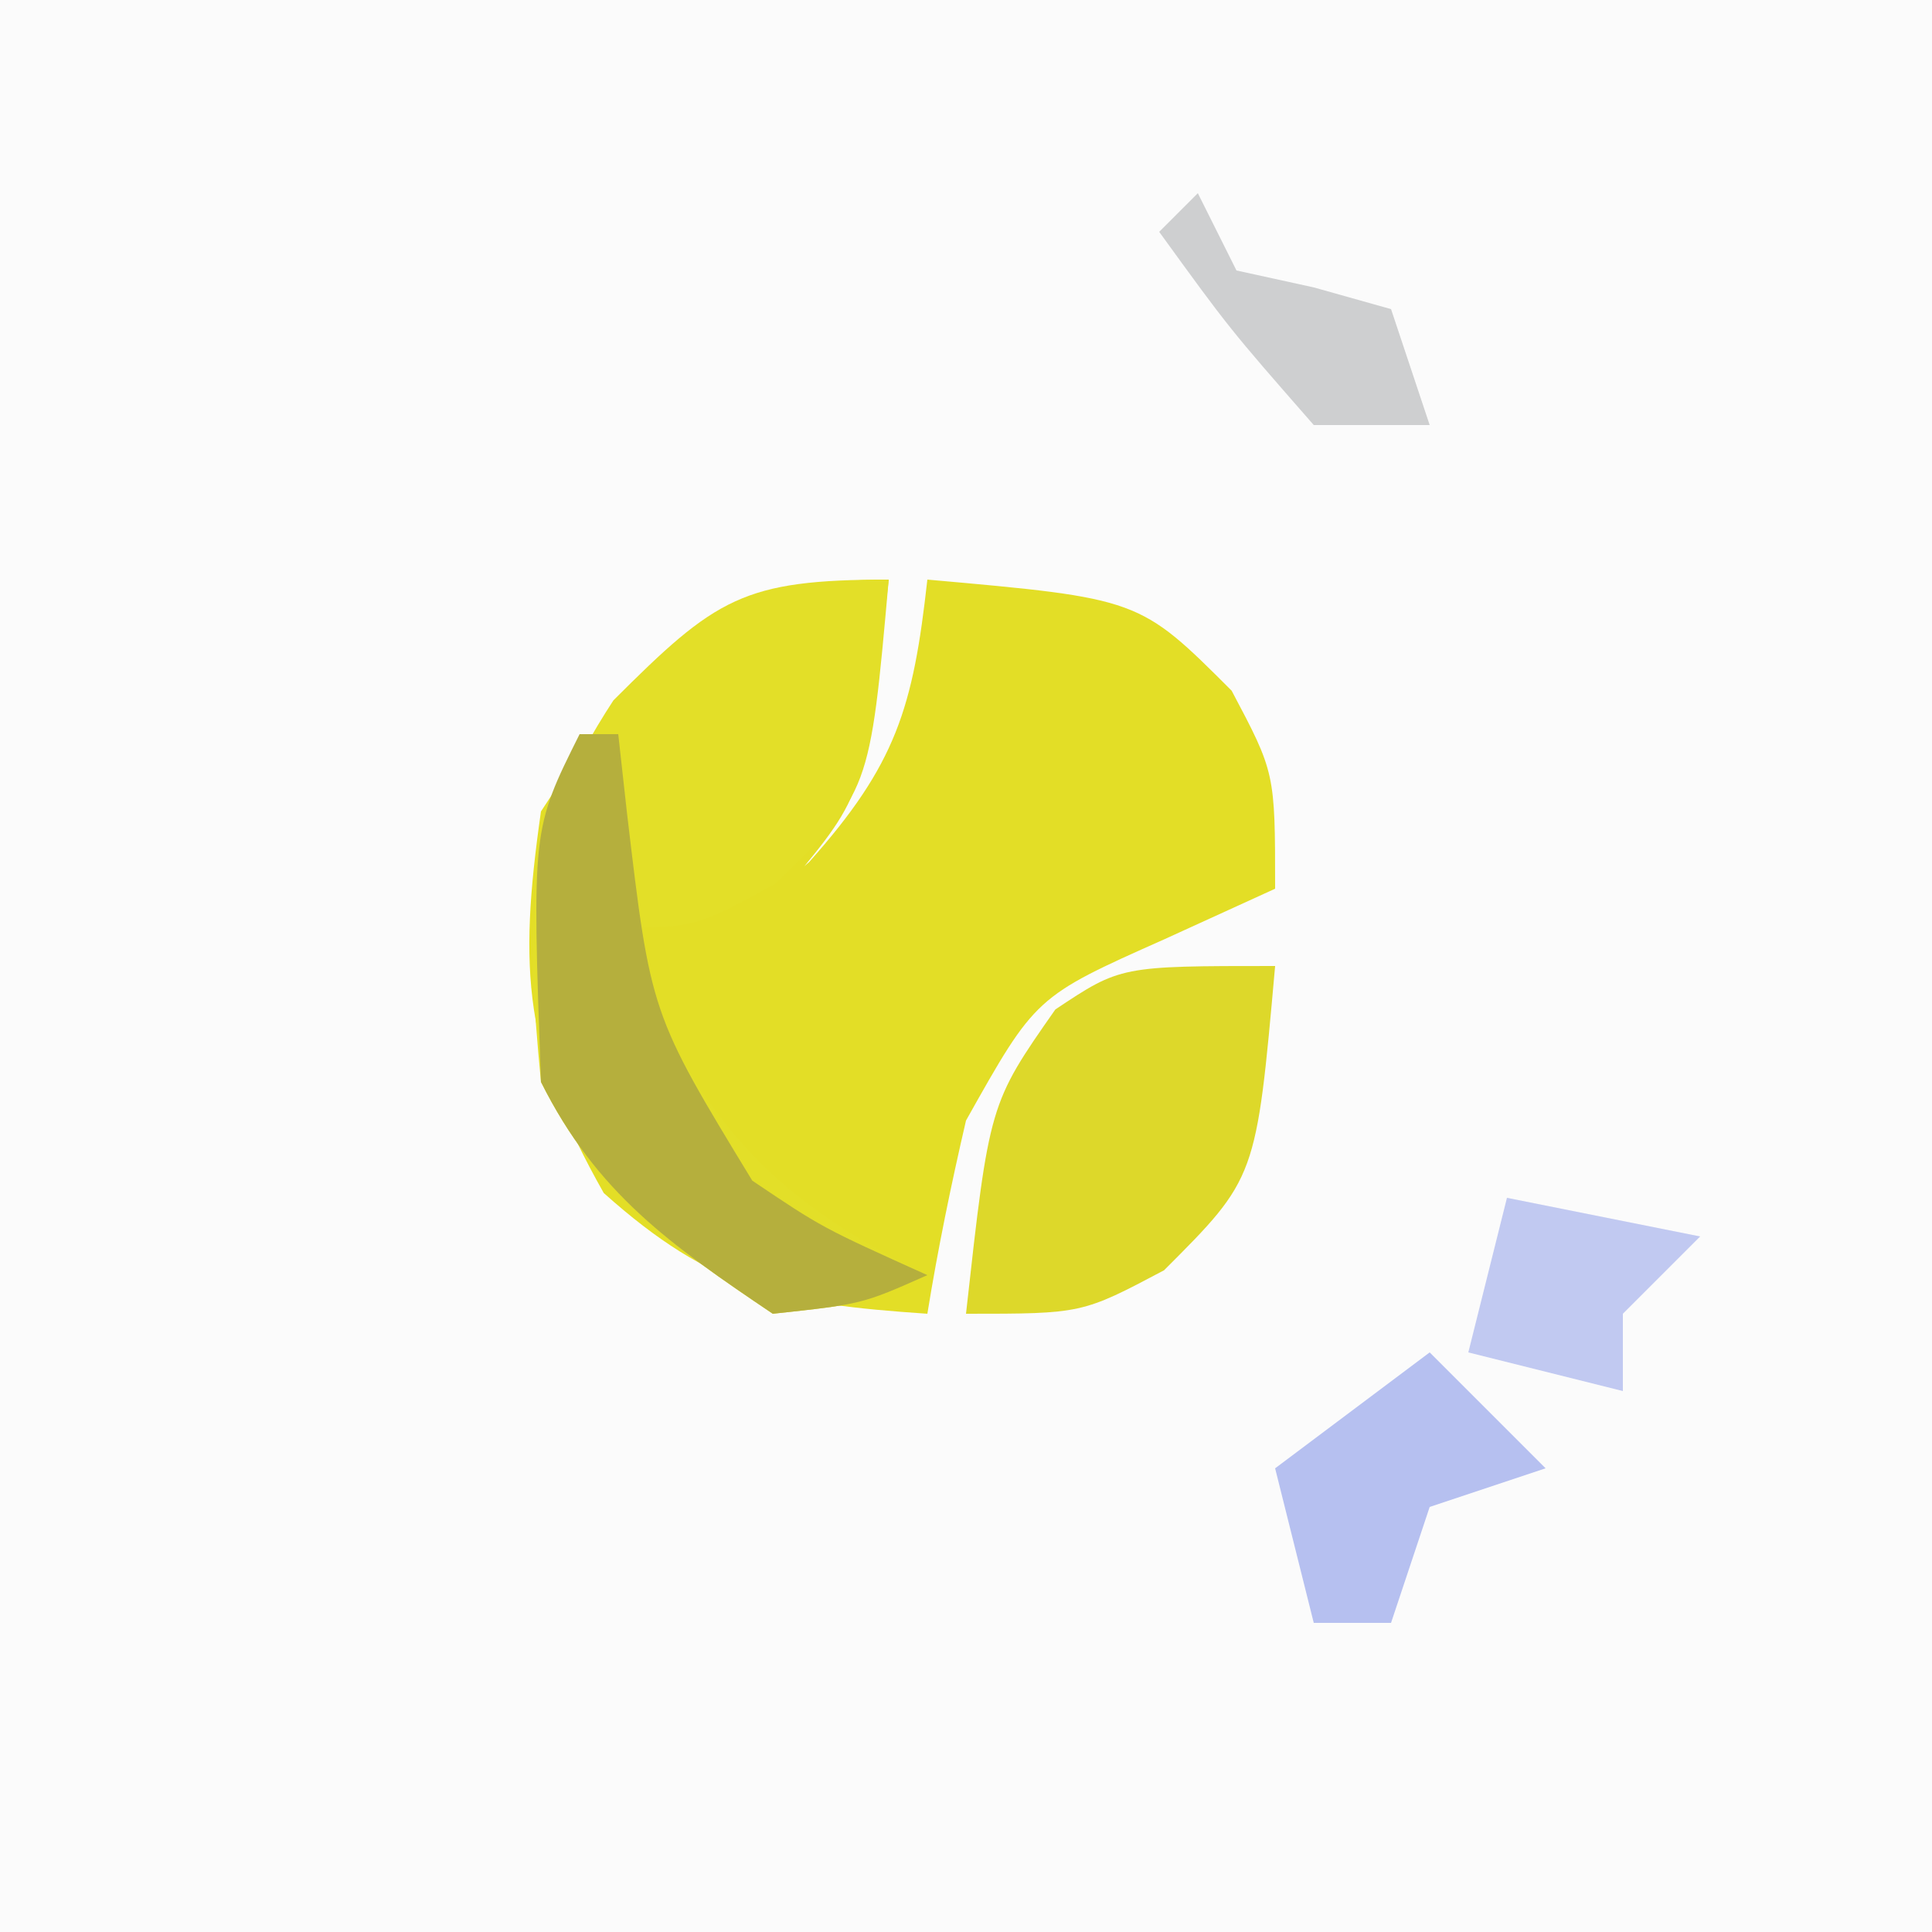 <?xml version="1.0" encoding="UTF-8"?>
<svg version="1.1" xmlns="http://www.w3.org/2000/svg" width="50" height="50">
<rect width="100%" height="100%" fill="#333333" stroke="none"/>
<path d="M0 0 C16.5 0 33 0 50 0 C50 16.5 50 33 50 50 C33.5 50 17 50 0 50 C0 33.5 0 17 0 0 Z " fill="#FBFBFB" transform="translate(0,0)"/>
<path d="M0 0 C-0.615 5.538 -0.615 5.538 -2.562 7.875 C-3.274 8.432 -3.274 8.432 -4 9 C-3.041 8.165 -3.041 8.165 -2.062 7.312 C0.197 4.779 0.631 3.317 1 0 C6.488 0.488 6.488 0.488 8.875 2.875 C10 5 10 5 10 8 C9.051 8.433 8.102 8.866 7.125 9.312 C3.8 10.793 3.8 10.793 2 14 C1.615 15.655 1.272 17.322 1 19 C-2.722 18.746 -4.557 18.396 -7.375 15.875 C-9.439 12.223 -9.591 10.14 -9 6 C-6.395 2.006 -4.877 0 0 0 Z " fill="#E3DE26" transform="translate(23,15)"/>
<path d="M0 0 C-0.489 5.506 -0.489 5.506 -2.938 7.875 C-5 9 -5 9 -7 9 C-5.063 13.588 -3.511 15.805 1 18 C-0.688 18.75 -0.688 18.75 -3 19 C-5.647 17.215 -7.56 15.88 -9 13 C-9.394 8.819 -9.45 6.691 -7.125 3.125 C-4.47 0.47 -3.771 0 0 0 Z " fill="#E3DF28" transform="translate(23,15)"/>
<path d="M0 0 C-0.488 5.488 -0.488 5.488 -2.875 7.875 C-5 9 -5 9 -8 9 C-7.396 3.566 -7.396 3.566 -5.688 1.125 C-4 0 -4 0 0 0 Z " fill="#DDD82A" transform="translate(33,25)"/>
<path d="M0 0 C0.33 0 0.66 0 1 0 C1.075 0.675 1.15 1.351 1.227 2.047 C1.84 7.234 1.84 7.234 4.469 11.555 C6.275 12.771 6.275 12.771 9 14 C7.312 14.75 7.312 14.75 5 15 C2.353 13.215 0.44 11.88 -1 9 C-1.233 2.467 -1.233 2.467 0 0 Z " fill="#B5AF3D" transform="translate(15,19)"/>
<path d="M0 0 C0.99 0.99 1.98 1.98 3 3 C2.01 3.33 1.02 3.66 0 4 C-0.33 4.99 -0.66 5.98 -1 7 C-1.66 7 -2.32 7 -3 7 C-3.33 5.68 -3.66 4.36 -4 3 C-2.68 2.01 -1.36 1.02 0 0 Z " fill="#B6C0F0" transform="translate(37,35)"/>
<path d="M0 0 C1.65 0.33 3.3 0.66 5 1 C4.34 1.66 3.68 2.32 3 3 C3 3.66 3 4.32 3 5 C1.68 4.67 0.36 4.34 -1 4 C-0.67 2.68 -0.34 1.36 0 0 Z " fill="#C1C9F1" transform="translate(39,31)"/>
<path d="M0 0 C0.33 0.66 0.66 1.32 1 2 C1.66 2.144 2.32 2.289 3 2.438 C3.66 2.623 4.32 2.809 5 3 C5.33 3.99 5.66 4.98 6 6 C5.01 6 4.02 6 3 6 C0.812 3.5 0.812 3.5 -1 1 C-0.67 0.67 -0.34 0.34 0 0 Z " fill="#CECFD0" transform="translate(31,5)"/>
</svg>
